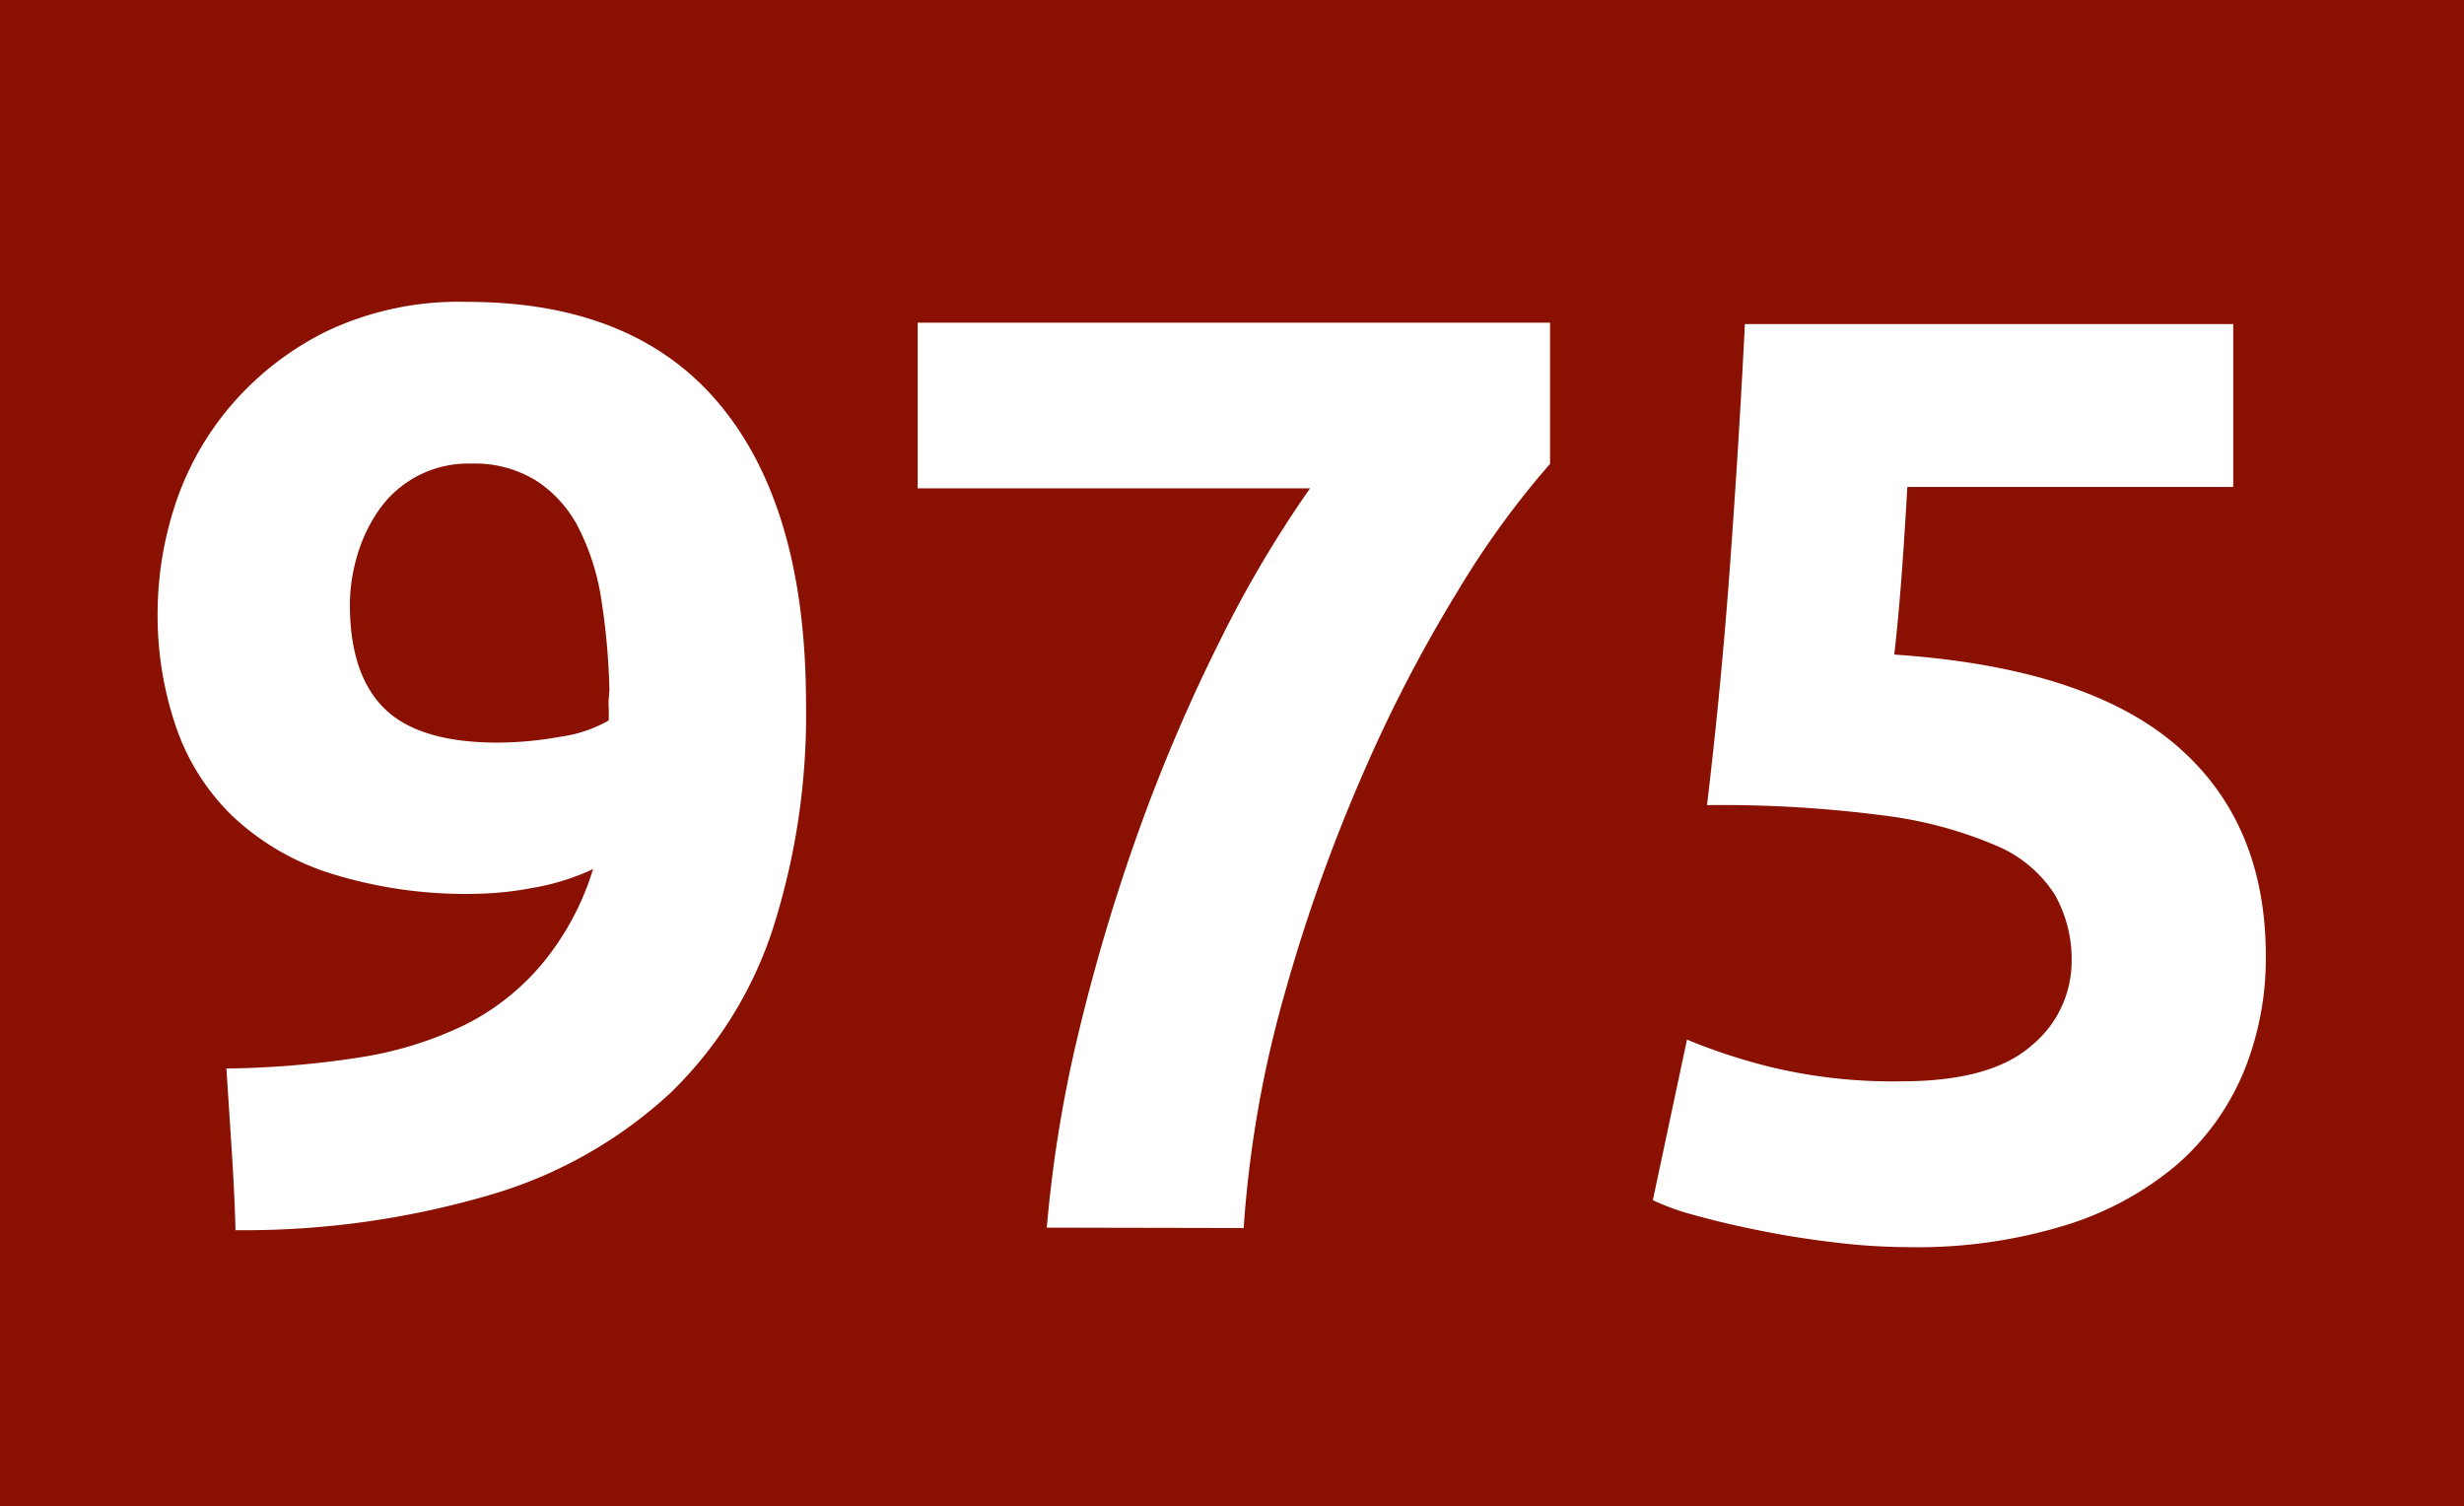<svg xmlns="http://www.w3.org/2000/svg" viewBox="0 0 191.98 117.35"><defs><style>.cls-1{fill:#8a1002;}.cls-2{fill:#fff;}</style></defs><g id="Calque_2" data-name="Calque 2"><g id="Calque_1-2" data-name="Calque 1"><rect class="cls-1" width="191.98" height="117.35"/><path class="cls-2" d="M46.21,67.71a18.09,18.09,0,0,1-4.72,1.47,25.59,25.59,0,0,1-4.42.46,35.19,35.19,0,0,1-11.28-1.58,19.8,19.8,0,0,1-7.67-4.47,17.58,17.58,0,0,1-4.42-7,26.87,26.87,0,0,1-1.42-8.94,27.24,27.24,0,0,1,1.37-8.33A22.87,22.87,0,0,1,18,31.59a23.45,23.45,0,0,1,7.47-5.79,24,24,0,0,1,10.92-2.28q13.1,0,19.75,8.07t6.66,23.22a54.7,54.7,0,0,1-2.59,17.57,31.3,31.3,0,0,1-8,12.8,35.1,35.1,0,0,1-13.86,7.87,68.08,68.08,0,0,1-20,2.8c-.06-2.17-.17-4.27-.3-6.3s-.27-4.13-.41-6.3A72.18,72.18,0,0,0,28,82.39a28.84,28.84,0,0,0,8.22-2.54,18.89,18.89,0,0,0,6-4.73A21.35,21.35,0,0,0,46.21,67.71Zm-7.42-9.85a28,28,0,0,0,4.88-.46,10.39,10.39,0,0,0,3.76-1.27v-.92a5.51,5.51,0,0,1,0-.81,6.72,6.72,0,0,0,.05-.71,53.51,53.51,0,0,0-.61-6.86,18.47,18.47,0,0,0-1.73-5.58,9.59,9.59,0,0,0-3.3-3.76,9.09,9.09,0,0,0-5.13-1.37,8.47,8.47,0,0,0-7.21,3.65,12.12,12.12,0,0,0-1.68,3.56,13.6,13.6,0,0,0-.56,3.76q0,5.47,2.7,8.12T38.79,57.86Z"/><path class="cls-2" d="M81.56,95.65A101.79,101.79,0,0,1,84.1,80.2a150,150,0,0,1,4.72-15.74,134.56,134.56,0,0,1,6.25-14.58,90.21,90.21,0,0,1,7-11.83H71.5V25.14h49.27v11A68.76,68.76,0,0,0,113.61,46a113.35,113.35,0,0,0-7.41,14.27,131.73,131.73,0,0,0-6.1,17.12,88.5,88.5,0,0,0-3.2,18.29Z"/><path class="cls-2" d="M161.41,74.92a10.26,10.26,0,0,0-1.32-5.23,10,10,0,0,0-4.57-3.81,32.28,32.28,0,0,0-8.74-2.34A97.37,97.37,0,0,0,133,62.73q1.13-9.45,1.83-19.2t1.12-18.28H174V37.94H148.61c-.14,2.44-.29,4.8-.46,7.06s-.36,4.25-.56,6q14.83,1,21.89,7t7.06,16.5a23.37,23.37,0,0,1-1.72,9,19.56,19.56,0,0,1-5.18,7.22A24.66,24.66,0,0,1,161,95.44a39.17,39.17,0,0,1-12.24,1.73,48.19,48.19,0,0,1-5.74-.36c-2-.23-3.93-.54-5.79-.91s-3.54-.76-5-1.17a18.63,18.63,0,0,1-3.45-1.22L131.44,81a45.16,45.16,0,0,0,6.7,2.18,40.66,40.66,0,0,0,10,1.07q7,0,10.16-2.8A8.5,8.5,0,0,0,161.41,74.92Z"/></g></g></svg>